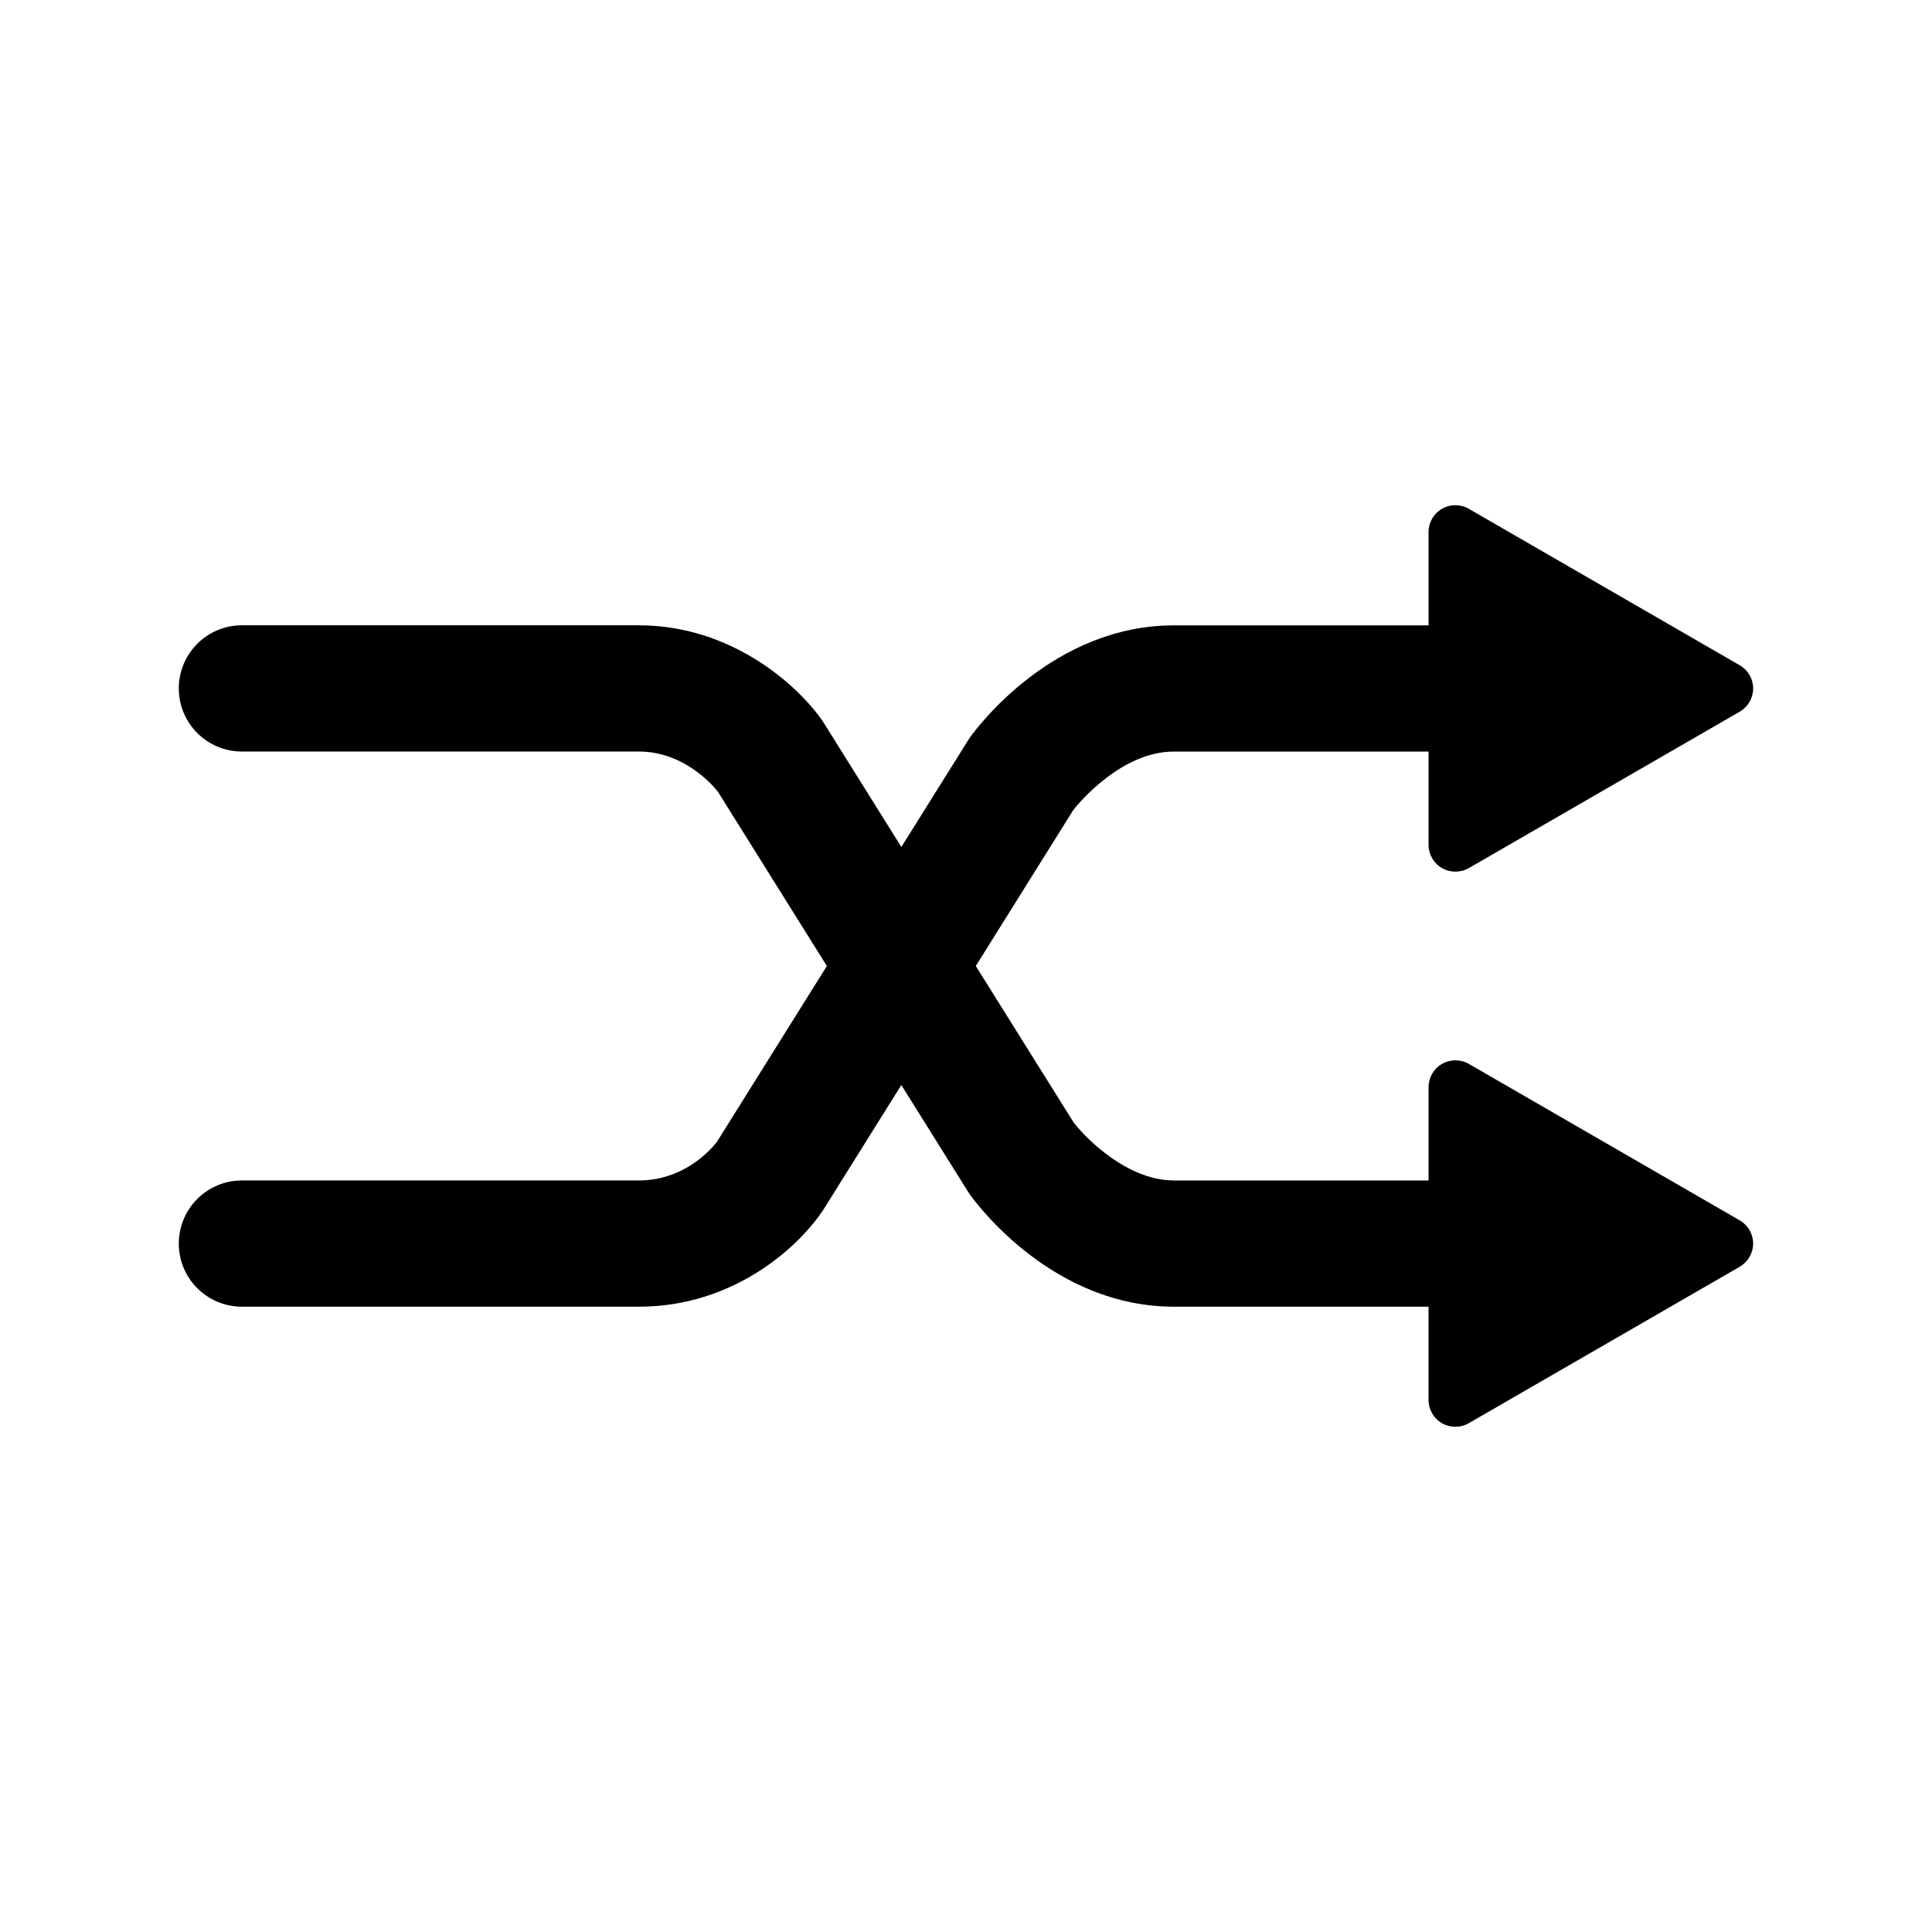 <?xml version="1.0" encoding="UTF-8"?>
<!-- Uploaded to: SVG Find, www.svgrepo.com, Generator: SVG Find Mixer Tools -->
<svg fill="#000000" width="800px" height="800px" version="1.1" viewBox="144 144 512 512" xmlns="http://www.w3.org/2000/svg">
 <path d="m605.05 467.41-71.793-41.469c-1.109-0.637-2.332-0.938-3.559-0.938-1.219 0-2.457 0.301-3.551 0.938-2.203 1.273-3.559 3.621-3.559 6.164v24.727h-67.496c-12.172 0-23.113-10.871-26.582-15.398l-25.914-41.43 25.875-41.391c1.652-2.07 12.848-15.438 26.617-15.438h67.496v24.719c0 2.543 1.355 4.894 3.559 6.164 1.102 0.629 2.332 0.938 3.551 0.938 1.227 0 2.457-0.309 3.559-0.938l71.793-41.453c2.195-1.281 3.559-3.613 3.559-6.164 0-2.535-1.363-4.871-3.559-6.141l-71.793-41.461c-1.109-0.645-2.332-0.953-3.559-0.953-1.219 0-2.457 0.309-3.551 0.953-2.203 1.258-3.559 3.613-3.559 6.156v24.734h-67.496c-31.754 0-51.797 26.59-53.977 29.621-0.203 0.301-0.41 0.598-0.598 0.906l-17.641 28.199-20.555-32.875c-0.148-0.219-0.293-0.465-0.449-0.676-6.504-9.352-24.043-25.191-48.547-25.191l-105.21-0.004c-9.242 0-16.727 7.496-16.727 16.727 0 9.242 7.484 16.727 16.727 16.727h105.2c12.172 0 19.875 9.297 20.949 10.66l28.871 46.18-29.031 46.43c-0.07 0.109-7.375 10.398-20.797 10.398h-105.19c-9.242 0-16.727 7.496-16.727 16.727 0 9.242 7.484 16.727 16.727 16.727h105.2c25.395 0 42.637-16.098 48.996-25.867l20.555-32.875 17.641 28.207c0.188 0.309 0.395 0.605 0.598 0.898 2.18 3.031 22.223 29.637 53.977 29.637h67.496v24.719c0 2.543 1.355 4.887 3.559 6.156 1.102 0.637 2.332 0.953 3.551 0.953 1.227 0 2.457-0.316 3.559-0.953l71.793-41.453c2.195-1.273 3.559-3.613 3.559-6.148 0.012-2.543-1.348-4.871-3.543-6.148z"/>
</svg>